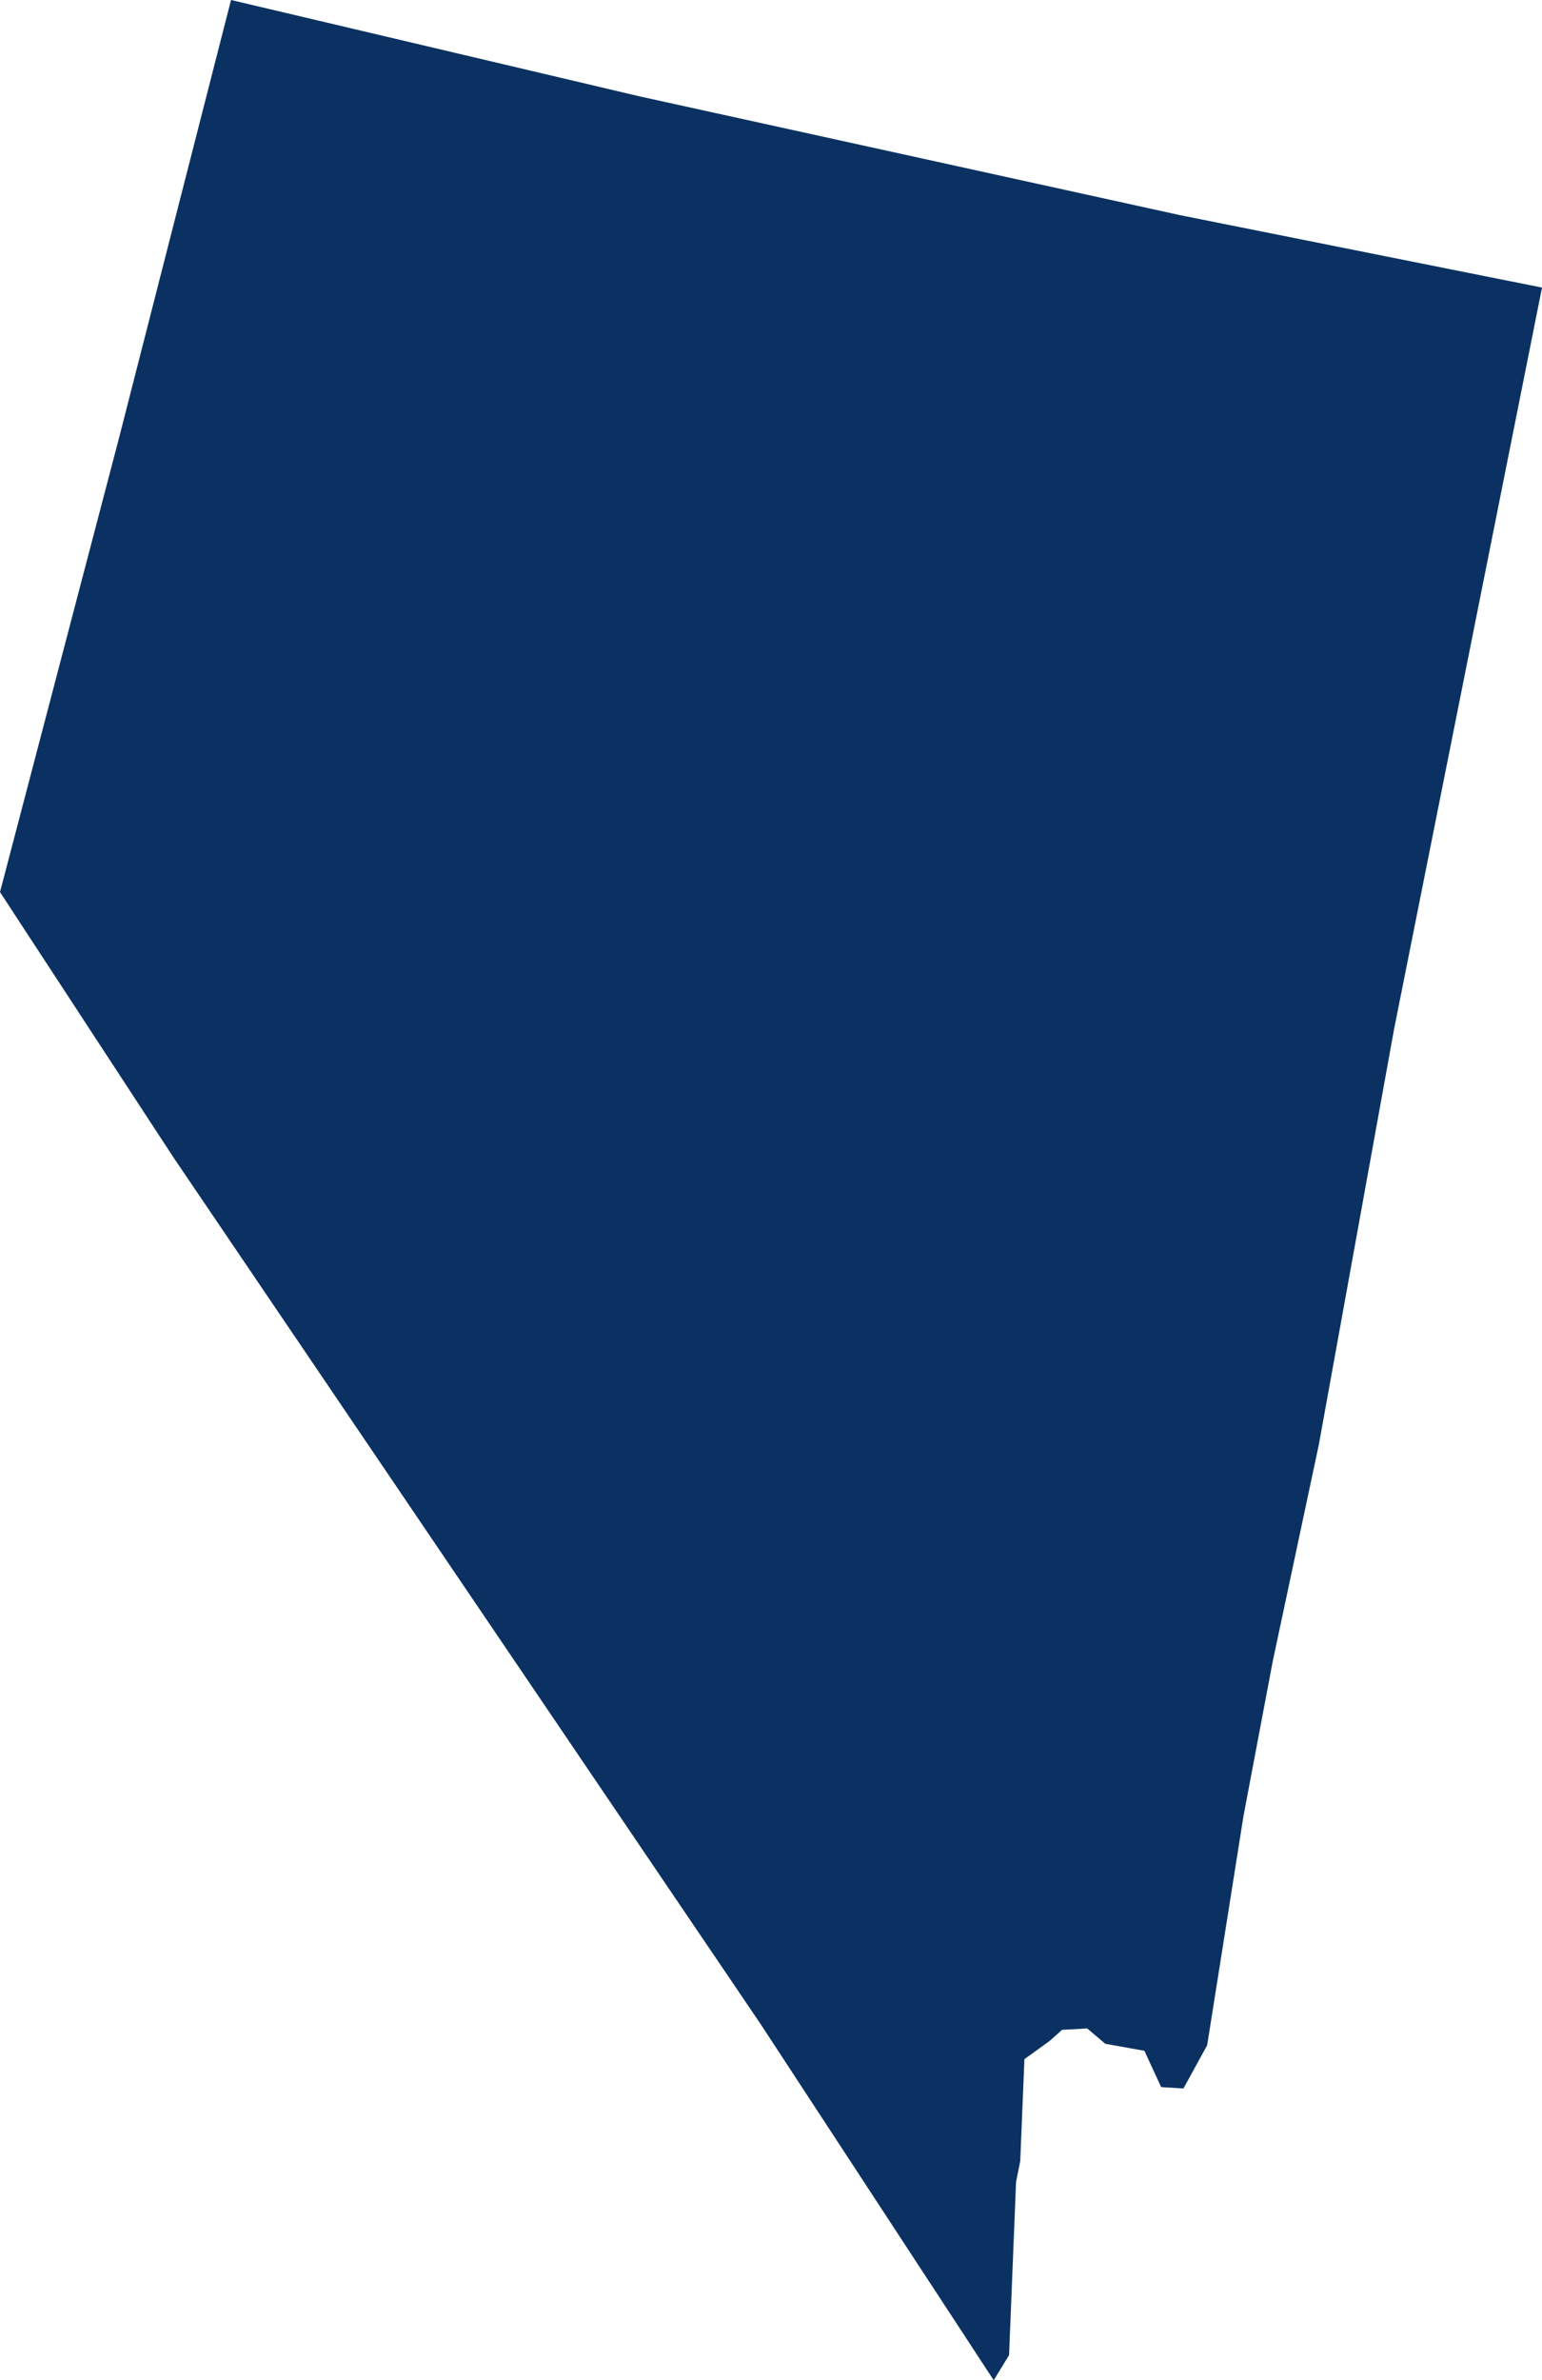 <?xml version="1.0" encoding="UTF-8"?><svg id="Layer_2" xmlns="http://www.w3.org/2000/svg" viewBox="0 0 110.53 170.5"><g id="us-map"><path d="m45.83,6.9l38.7,8.5,26,5.2-10.6,53.1-5.4,29.8-3.3,15.5-2.1,11.1-2.6,16.4-1.7,3.1-1.6-.1-1.2-2.6-2.8-.5-1.3-1.1-1.8.1-.9.8-1.8,1.3-.3,7.3-.3,1.5-.5,12.4-1.1,1.8-16.7-25.5L12.43,82.9,0,63.9,8.55,31.3,16.56,0l29.27,6.9Z" style="fill:#0a3161;"/></g></svg>